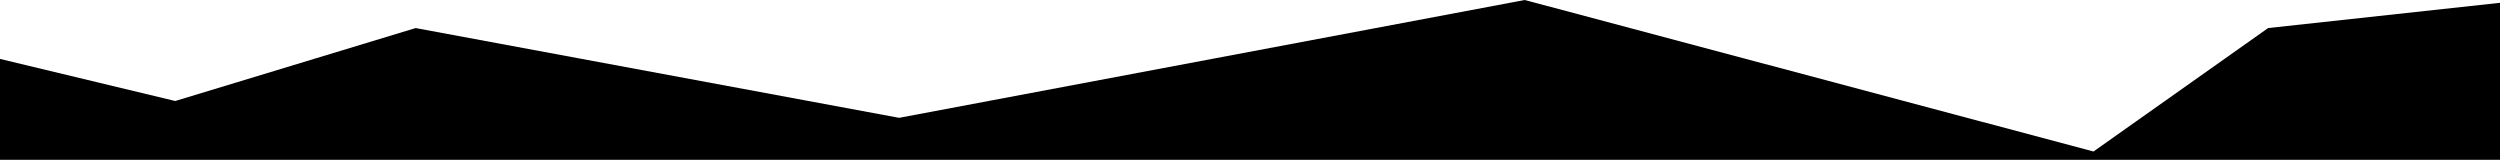 <svg enable-background="new 0 0 900 57.53" viewBox="0 0 900 57.53" xmlns="http://www.w3.org/2000/svg"><path clip-rule="evenodd" d="m0 57.53h900v-56.52l-83.48 9.09-62.86 44.44-204.76-54.54-225.22 42.42-174.05-32.32-86.55 26.26-63.08-15.15z" fill-rule="evenodd"/></svg>